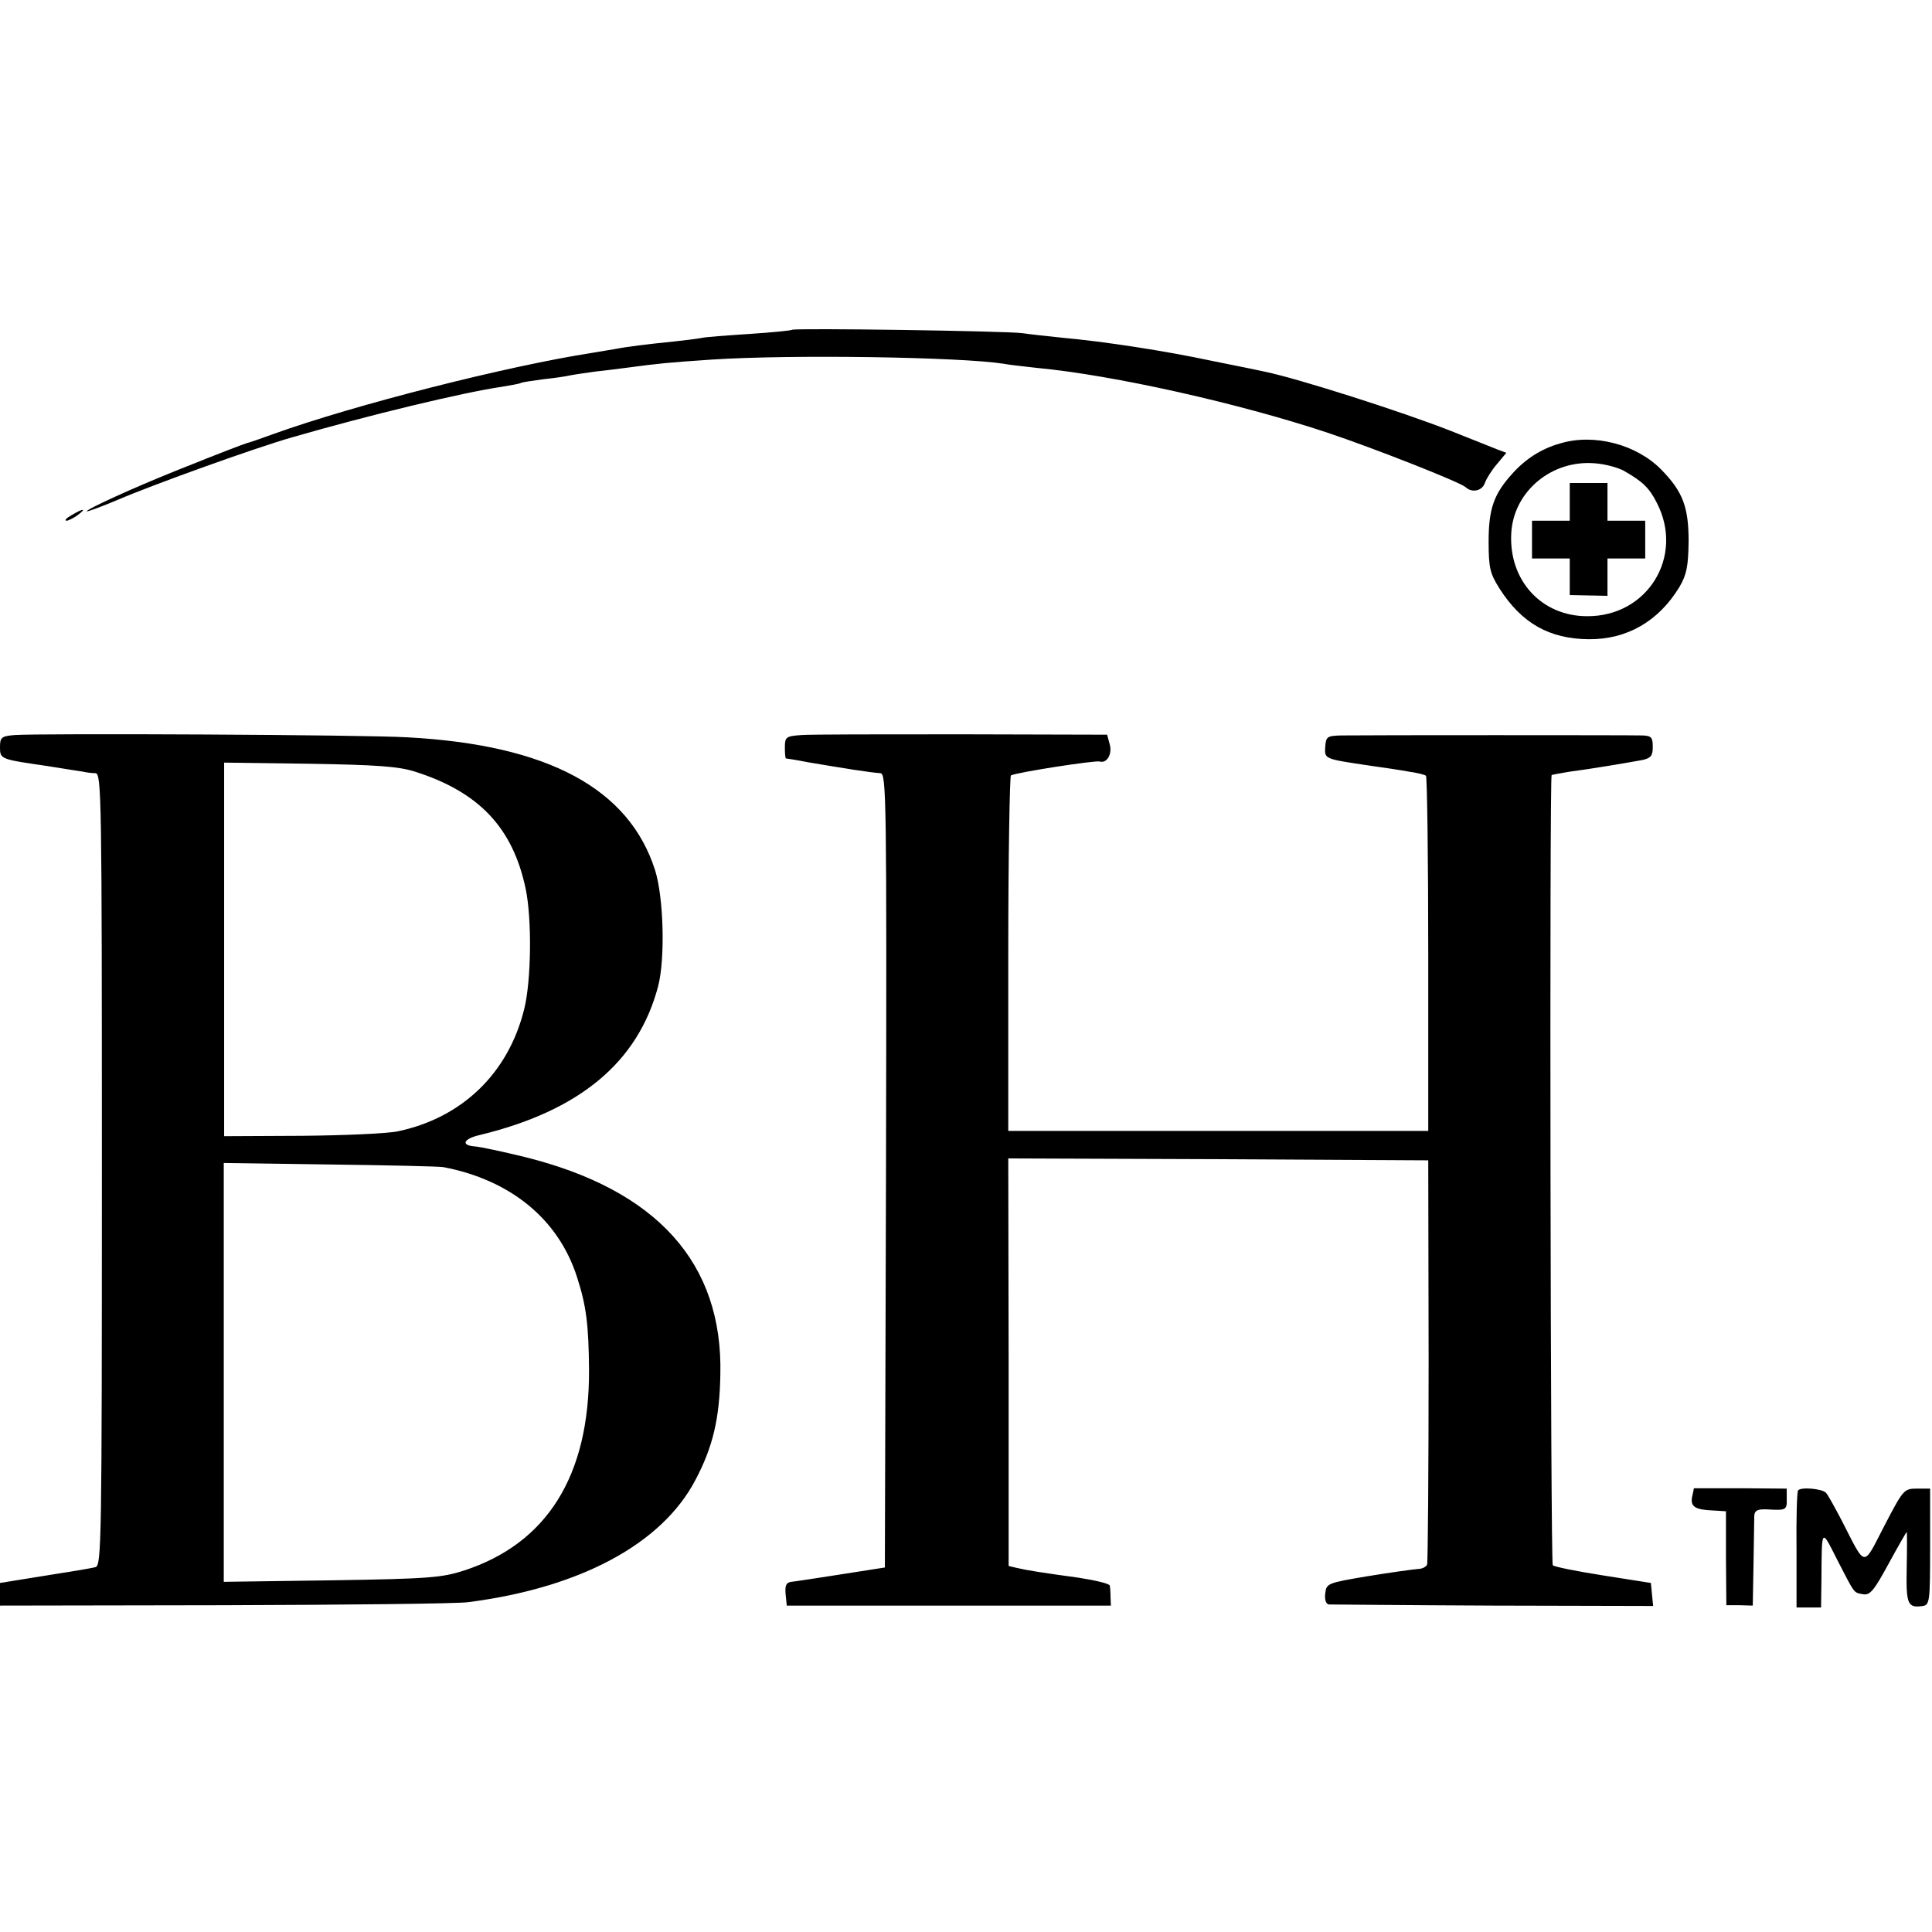 <?xml version="1.0" standalone="no"?>
<!DOCTYPE svg PUBLIC "-//W3C//DTD SVG 20010904//EN"
 "http://www.w3.org/TR/2001/REC-SVG-20010904/DTD/svg10.dtd">
<svg version="1.0" xmlns="http://www.w3.org/2000/svg"
 width="512pt" height="512pt" viewBox="0 0 512 512"
 preserveAspectRatio="xMidYMid meet">
<g transform="translate(0,512) scale(0.1,-0.1)"
fill="#000000" stroke="none">
<path d="M2099 4246 c-2 -2 -53 -7 -113 -11 -60 -4 -118 -8 -129 -11 -11 -2
-43 -6 -71 -9 -70 -7 -126 -14 -156 -20 -14 -2 -41 -7 -60 -10 -226 -35 -631
-138 -845 -215 -33 -12 -64 -23 -70 -24 -12 -4 -61 -22 -195 -76 -109 -44
-230 -99 -230 -105 0 -2 36 11 81 30 98 42 365 138 463 166 204 59 453 119
556 134 24 4 47 8 50 10 3 2 30 6 60 10 30 3 62 8 70 10 8 2 38 6 65 10 28 3
68 8 90 11 83 11 103 13 220 21 212 14 660 7 775 -11 14 -3 54 -7 88 -11 203
-19 536 -94 768 -171 123 -41 354 -132 368 -145 17 -16 44 -10 51 11 4 11 18
34 32 50 l25 30 -24 9 c-13 5 -68 27 -123 49 -130 51 -402 138 -493 157 -9 2
-71 15 -137 28 -131 28 -290 52 -400 62 -38 4 -86 9 -105 12 -43 6 -605 14
-611 9z"/>
<path d="M4135 3945 c-50 -14 -92 -41 -127 -80 -49 -54 -63 -93 -63 -180 0
-71 4 -85 29 -125 59 -92 132 -133 236 -134 102 -1 186 48 241 139 19 33 23
54 24 120 0 91 -15 132 -73 191 -65 66 -177 96 -267 69z m169 -73 c49 -28 67
-45 87 -85 73 -142 -25 -301 -185 -300 -121 0 -208 95 -201 220 6 111 108 196
224 185 25 -2 59 -11 75 -20z"/>
<path d="M4160 3790 l0 -50 -50 0 -50 0 0 -50 0 -50 50 0 50 0 0 -48 0 -49 50
-1 50 -1 0 50 0 49 50 0 50 0 0 50 0 50 -50 0 -50 0 0 50 0 50 -50 0 -50 0 0
-50z"/>
<path d="M190 3755 c-14 -8 -20 -14 -14 -15 5 0 19 7 30 15 24 18 16 19 -16 0z"/>
<path d="M38 3172 c-34 -3 -38 -6 -38 -32 0 -32 1 -32 125 -50 44 -7 87 -14
95 -15 8 -2 23 -4 33 -4 16 -1 17 -58 17 -1050 0 -991 -1 -1050 -17 -1054 -10
-3 -71 -13 -135 -23 l-118 -19 0 -30 0 -30 593 1 c325 1 617 4 647 8 297 38
514 154 603 324 46 87 64 162 66 279 7 296 -168 490 -519 577 -58 14 -117 27
-133 28 -36 3 -29 20 14 30 265 64 420 193 473 394 19 72 15 235 -8 308 -69
216 -283 332 -656 352 -112 7 -978 11 -1042 6z m1062 -97 c170 -54 259 -149
293 -310 17 -81 15 -245 -4 -320 -42 -169 -164 -287 -334 -323 -27 -6 -142
-11 -255 -12 l-206 -1 0 495 0 495 225 -3 c180 -3 237 -7 281 -21z m75 -1048
c178 -34 305 -138 354 -291 25 -77 31 -127 32 -247 1 -280 -111 -459 -331
-531 -59 -19 -93 -22 -351 -26 l-286 -4 0 555 0 555 281 -4 c155 -2 290 -5
301 -7z"/>
<path d="M2123 3172 c-40 -3 -43 -5 -43 -33 0 -16 1 -29 3 -29 2 0 28 -4 58
-10 101 -17 163 -27 192 -29 16 -1 17 -56 15 -1053 l-3 -1052 -115 -18 c-63
-10 -123 -19 -133 -20 -14 -2 -17 -10 -15 -33 l3 -30 430 0 429 0 -1 23 c0 12
-1 26 -2 30 0 5 -38 14 -83 21 -95 13 -134 19 -164 26 l-21 5 0 540 -1 540
557 -2 556 -3 1 -530 c0 -291 -2 -535 -4 -541 -2 -6 -13 -12 -25 -12 -12 -1
-71 -9 -132 -19 -107 -18 -110 -19 -113 -46 -2 -17 2 -28 10 -29 7 0 203 -2
436 -3 l423 -1 -3 30 -3 31 -127 20 c-70 11 -130 23 -133 27 -6 6 -9 2088 -3
2094 2 1 23 5 48 9 55 7 155 24 193 31 22 5 27 11 27 35 0 25 -4 29 -27 30
-31 1 -734 1 -798 0 -38 -1 -41 -3 -43 -30 -2 -33 -3 -32 118 -50 36 -5 83
-12 104 -16 22 -3 42 -8 45 -11 3 -3 6 -216 6 -473 l0 -468 -556 0 -557 0 0
469 c0 258 4 470 7 473 14 8 221 40 235 37 19 -6 34 19 27 45 l-7 26 -384 1
c-212 0 -404 0 -427 -2z"/>
<path d="M4489 1176 c0 -1 -2 -11 -5 -24 -4 -25 8 -33 57 -35 l33 -2 0 -124 1
-125 35 0 35 -1 2 110 c1 61 2 118 2 128 1 14 8 18 34 17 50 -3 53 -2 52 28
l0 27 -122 1 c-68 0 -123 0 -124 0z"/>
<path d="M4765 1170 c-3 -5 -5 -76 -4 -159 l0 -151 33 0 32 0 1 73 c1 141 -1
138 43 51 47 -91 42 -84 68 -89 18 -3 29 11 67 81 25 46 47 84 48 84 1 0 1
-42 0 -94 -2 -98 2 -108 43 -102 18 3 19 14 19 157 l0 154 -35 0 c-34 0 -36
-2 -86 -98 -58 -112 -48 -114 -113 13 -19 36 -37 69 -42 74 -10 11 -68 16 -74
6z"/>
</g>
</svg>
